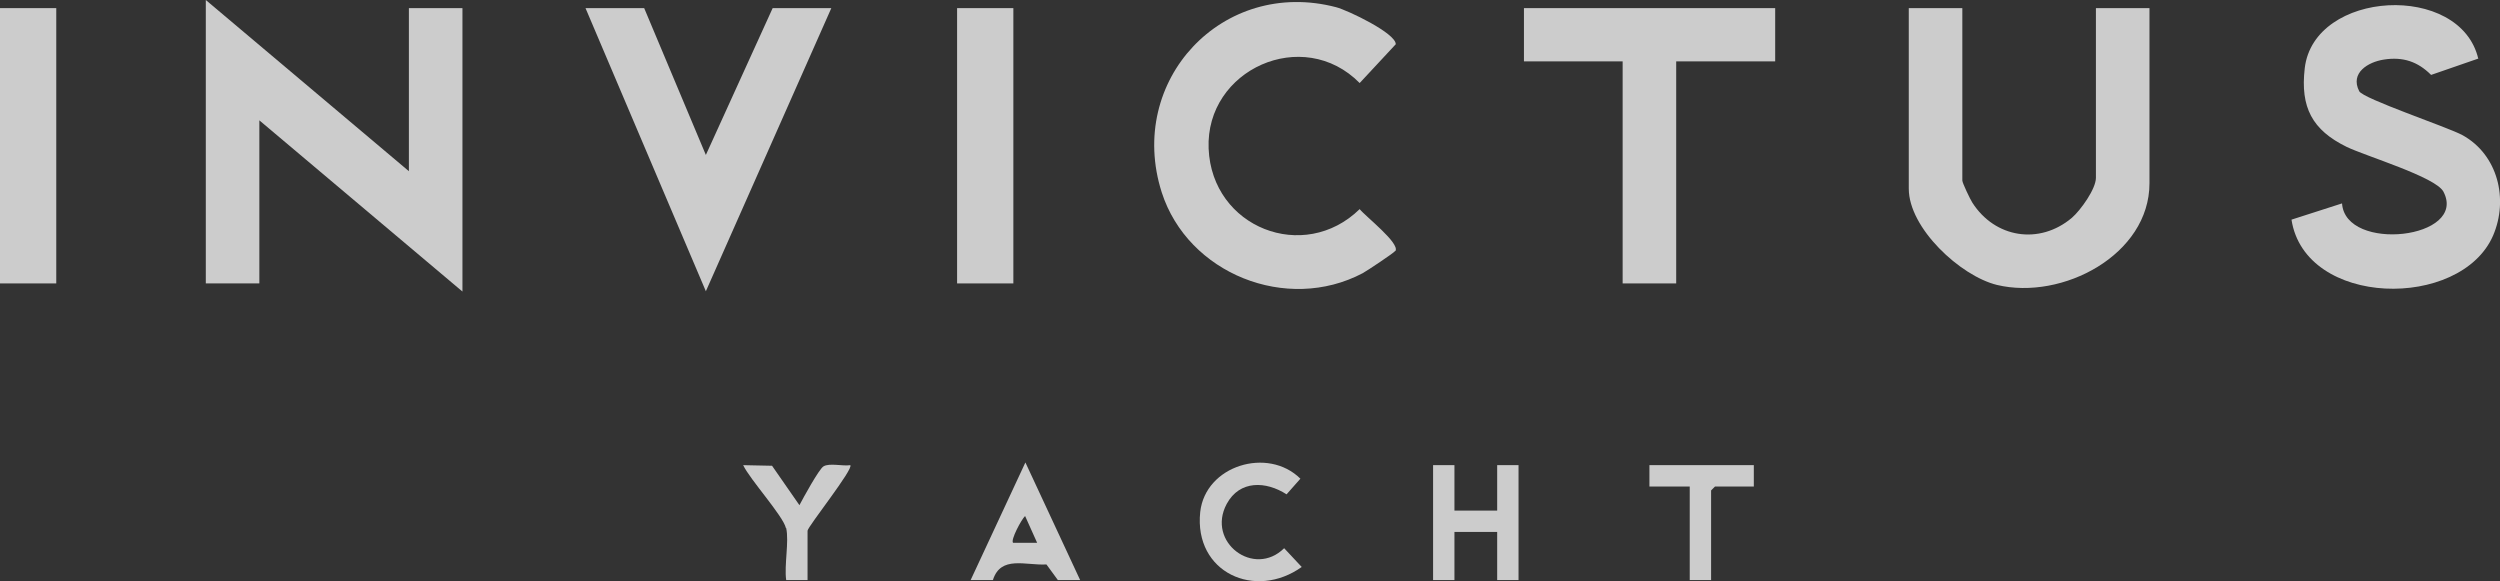 <svg xmlns="http://www.w3.org/2000/svg" id="Layer_2" data-name="Layer 2" viewBox="0 0 83.09 19.31"><rect x="0" y="0" width="83.09" height="19.31" fill="#333333" stroke="none"/><defs><style>      .cls-1 {        opacity: .8;      }      .cls-2 {        fill: #f2f2f2;      }    </style></defs><g id="Layer_1-2" data-name="Layer 1"><g id="yW6vXO.tif" class="cls-1"><g><polygon class="cls-2" points="13.59 5.69 13.59 .27 15.37 .27 15.37 9.69 8.62 4 8.62 9.42 6.84 9.42 6.84 0 13.59 5.69"></polygon><path class="cls-2" d="M65.22.27v5.73c0,.08.26.62.33.73.75,1.18,2.23,1.42,3.31.51.29-.25.8-.96.8-1.33V.27h1.78v5.82c0,2.38-2.9,3.9-5.07,3.38-1.22-.3-2.93-1.89-2.93-3.2V.27h1.78Z"></path><path class="cls-2" d="M82.36,1.95l-1.56.54c-.44-.44-.93-.61-1.57-.51-.52.08-1.13.44-.82,1.05.12.25,2.93,1.19,3.43,1.46,1.18.65,1.54,2.13,1.02,3.34-1.08,2.48-6.25,2.39-6.7-.53l1.68-.54c.11,1.64,4.19,1.18,3.37-.39-.26-.49-2.58-1.18-3.22-1.49-1.14-.56-1.54-1.31-1.39-2.61.3-2.61,5.18-2.87,5.77-.31Z"></path><path class="cls-2" d="M46.37,8.34c-.03.06-.95.67-1.08.74-2.52,1.33-5.81.02-6.68-2.69-1.18-3.71,2.02-7.14,5.8-6.15.38.1,1.98.86,1.98,1.23l-1.2,1.29c-1.88-1.91-5.13-.45-5.02,2.18s3.17,3.82,5.02,2.01c.19.24,1.34,1.13,1.19,1.39Z"></path><polygon class="cls-2" points="21.41 .27 23.46 5.15 25.68 .27 27.63 .27 23.46 9.68 19.46 .27 21.41 .27"></polygon><polygon class="cls-2" points="59 .27 59 2.04 55.71 2.04 55.71 9.42 53.93 9.42 53.93 2.04 50.65 2.04 50.65 .27 59 .27"></polygon><rect class="cls-2" y=".27" width="1.87" height="9.15"></rect><rect class="cls-2" x="31.81" y=".27" width="1.87" height="9.15"></rect><polygon class="cls-2" points="48.34 15.46 48.34 16.97 49.76 16.97 49.76 15.46 50.47 15.46 50.47 19.28 49.76 19.28 49.76 17.68 48.34 17.68 48.34 19.28 47.63 19.28 47.63 15.46 48.34 15.46"></polygon><path class="cls-2" d="M35.9,19.28h-.74s-.38-.52-.38-.52c-.69.04-1.52-.31-1.78.52h-.74s1.82-3.91,1.82-3.91l1.82,3.91ZM34.47,18.04l-.4-.89c-.12.11-.49.8-.4.89h.8Z"></path><path class="cls-2" d="M43.27,18.84c-1.55,1.11-3.59.19-3.38-1.82.17-1.55,2.25-2.18,3.33-1.11l-.46.52c-.68-.44-1.56-.48-1.99.32-.68,1.27.91,2.46,1.91,1.47l.58.62Z"></path><polygon class="cls-2" points="58.29 15.46 58.29 16.17 57 16.17 56.87 16.3 56.87 19.28 56.16 19.28 56.16 16.17 54.82 16.17 54.82 15.46 58.29 15.46"></polygon><path class="cls-2" d="M26.12,17.55c-.09-.4-1.2-1.62-1.42-2.09l.96.02.91,1.31c.12-.23.65-1.2.8-1.29.2-.12.64,0,.89-.04.13.11-1.42,2.05-1.42,2.18v1.64h-.71c-.07-.5.1-1.27,0-1.73Z"></path></g></g></g></svg>